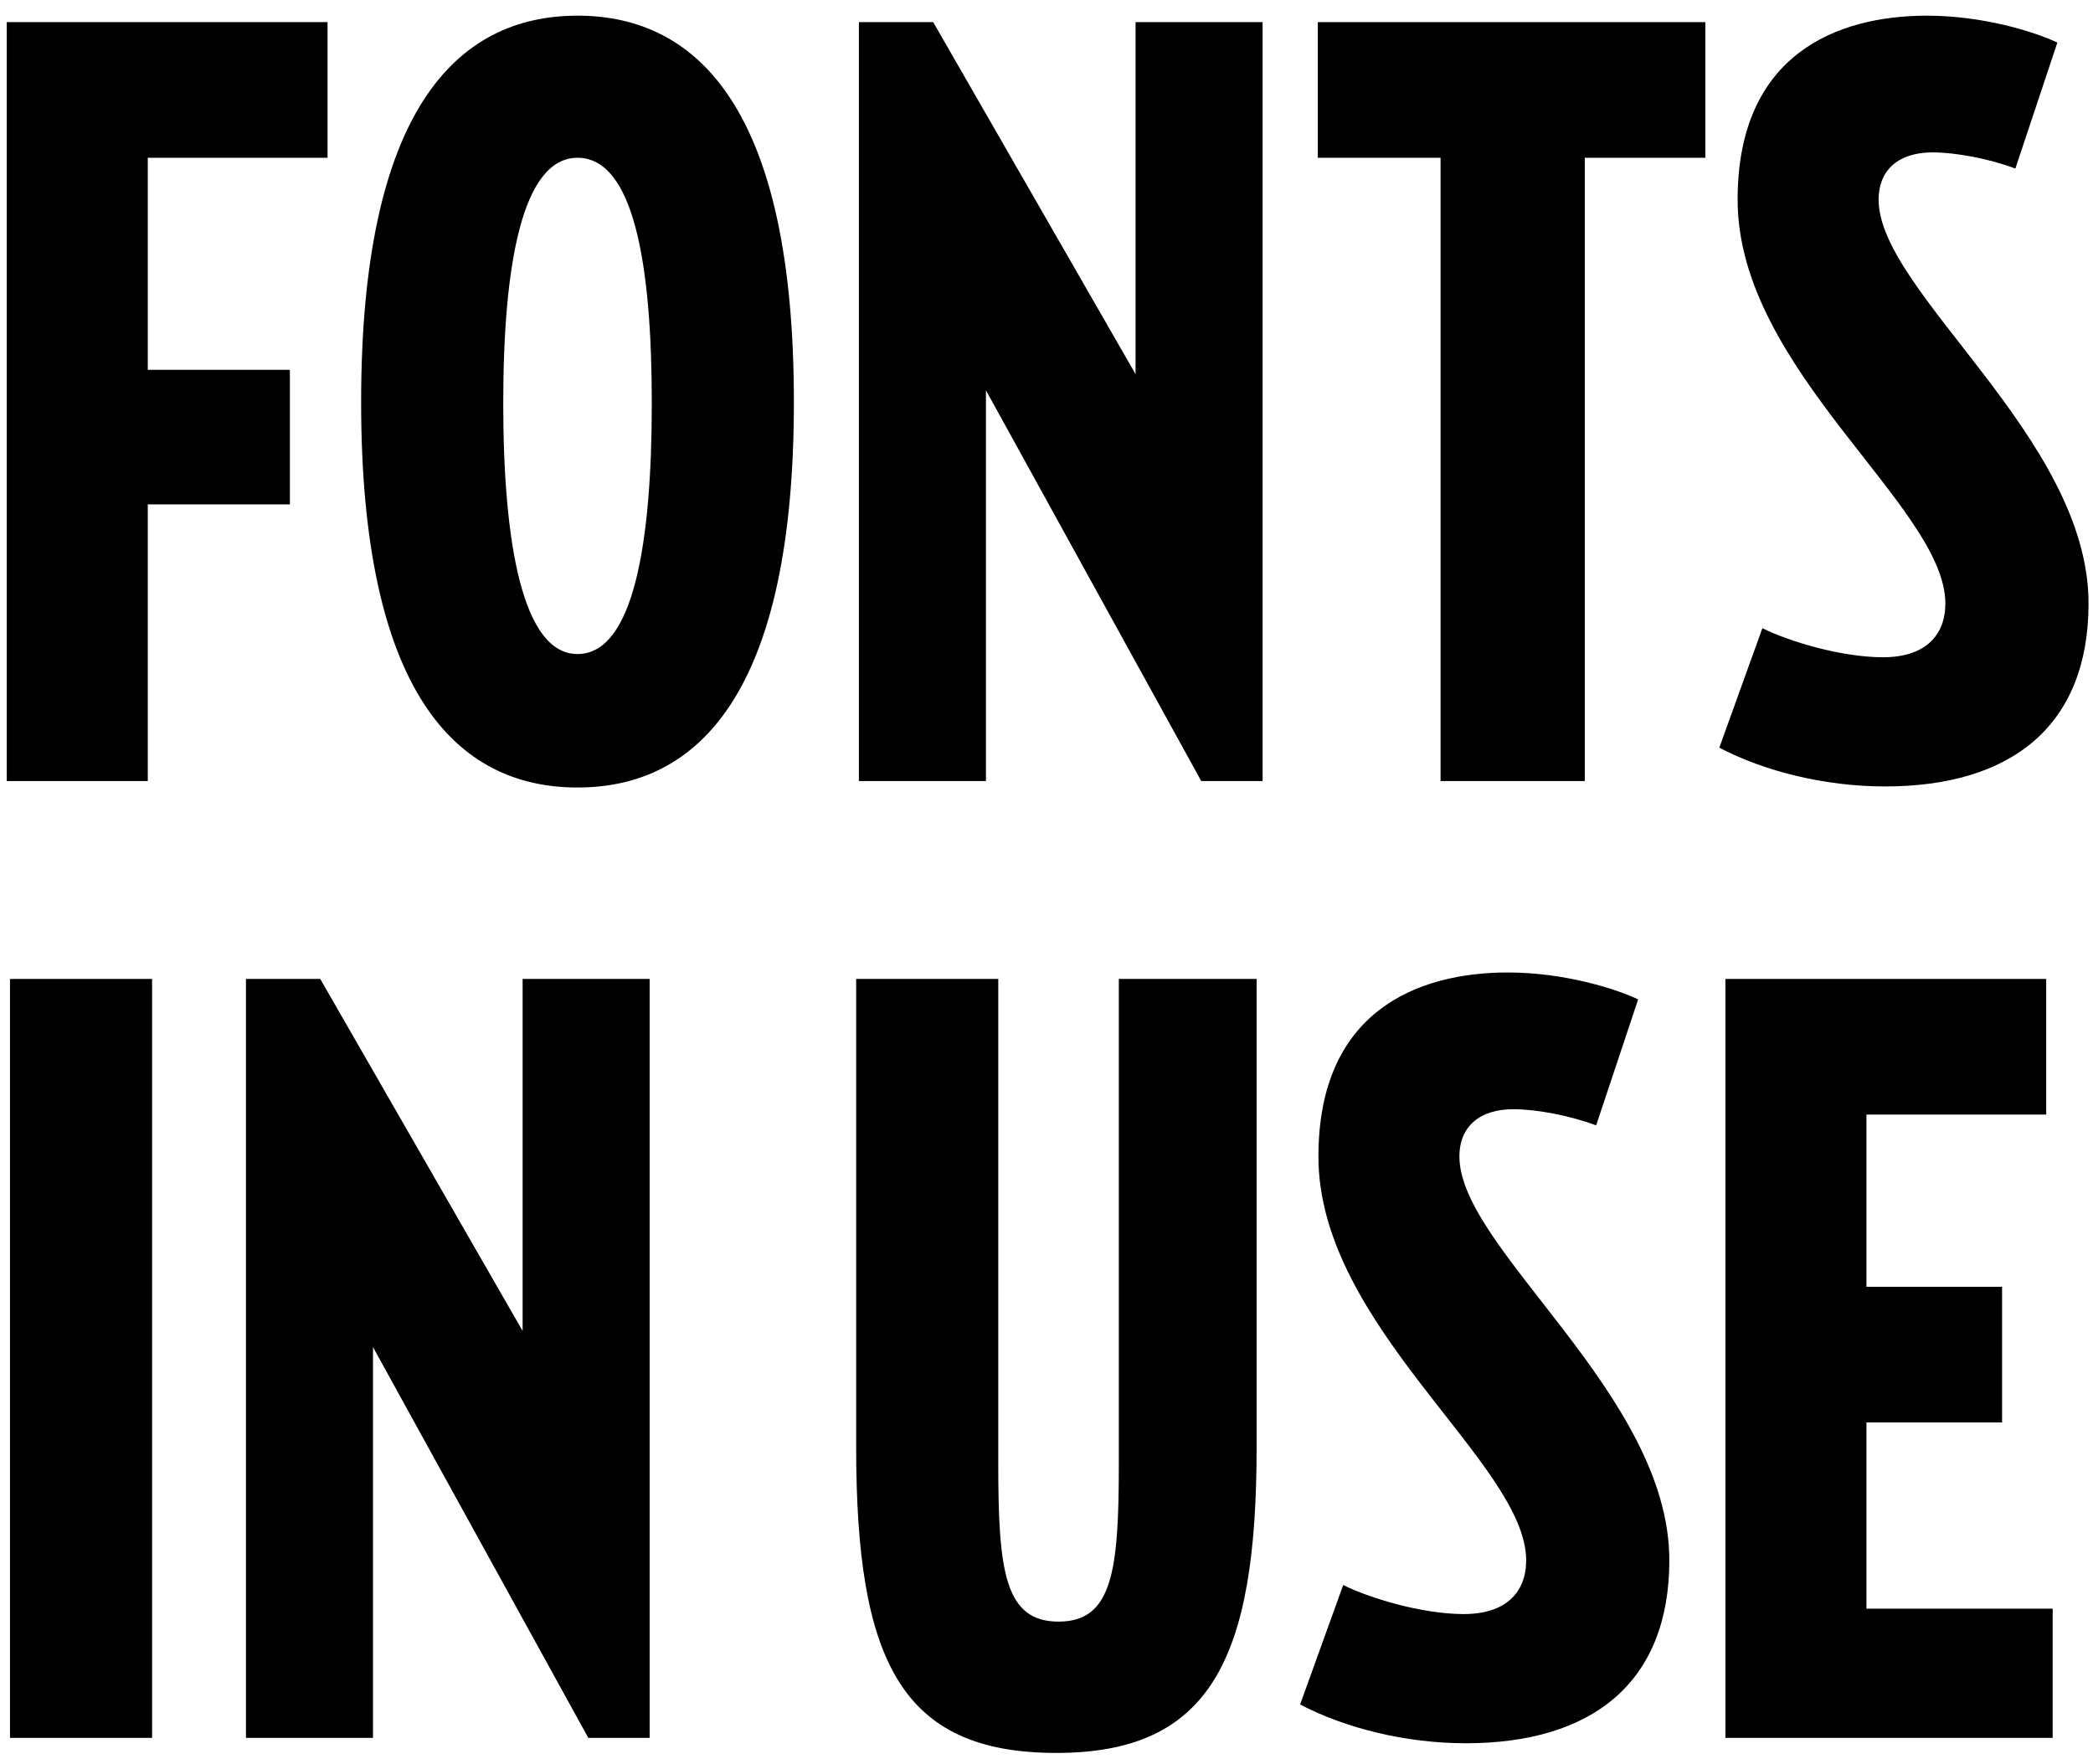<?xml version="1.0" encoding="utf-8"?>
<!-- Generator: Adobe Illustrator 16.0.0, SVG Export Plug-In . SVG Version: 6.00 Build 0)  -->
<!DOCTYPE svg PUBLIC "-//W3C//DTD SVG 1.0//EN" "http://www.w3.org/TR/2001/REC-SVG-20010904/DTD/svg10.dtd">
<svg version="1.0" id="Layer_1" xmlns="http://www.w3.org/2000/svg" xmlns:xlink="http://www.w3.org/1999/xlink" x="0px" y="0px"
	 width="140px" height="118px" viewBox="0 0 140 118" enable-background="new 0 0 140 118" xml:space="preserve">
<g>
	<path d="M0.452,1.48H21.91v9.073H9.885v14.185h9.505v9.001H9.885v18.505H0.452V1.48z"/>
	<path d="M24.156,26.898c0-19.442,6.337-25.85,14.473-25.85c8.137,0,14.474,6.408,14.474,25.85c0,19.37-6.337,25.778-14.474,25.778
		C30.493,52.676,24.156,46.268,24.156,26.898z M43.598,26.97c0-9.36-1.224-16.417-4.969-16.417c-3.672,0-4.968,7.057-4.968,16.417
		c0,9.361,1.296,16.778,4.968,16.778C42.374,43.748,43.598,36.331,43.598,26.97z"/>
	<path d="M65.949,26.106v26.138h-8.497V1.48h4.969l13.537,23.546V1.48h8.497v50.764h-4.104L65.949,26.106z"/>
	<path d="M88.148,10.553V1.48h25.922v9.073h-8.064v41.691h-9.648V10.553H88.148z"/>
	<path d="M115.004,50.012l2.881-7.993c1.729,0.864,5.256,1.944,8.064,1.944c2.808,0,4.176-1.44,4.176-3.6
		c0-6.481-13.896-15.625-13.896-27.002c0-9.721,6.625-12.313,12.674-12.313c3.744,0,7.199,1.08,8.713,1.8l-2.809,8.425
		c-1.729-0.648-3.961-1.08-5.545-1.08c-2.16,0-3.601,1.08-3.601,3.168c0,6.192,14.041,15.913,14.041,27.002
		c0,8.208-5.185,12.241-13.609,12.241C122.061,52.604,118.027,51.596,115.004,50.012z"/>
	<path d="M0.668,65.48h9.505v50.764H0.668V65.48z"/>
	<path d="M24.949,90.105v26.139h-8.497V65.48h4.969l13.537,23.545V65.48h8.497v50.764h-4.104L24.949,90.105z"/>
	<path d="M57.269,96.802V65.48h9.505v32.475c0,7.128,0.432,10.513,4.033,10.513c3.6,0,4.031-3.384,4.031-10.513V65.48h9.217v31.321
		c0,14.187-3.097,20.45-13.394,20.45C60.292,117.252,57.269,111.132,57.269,96.802z"/>
	<path d="M86.964,114.012l2.882-7.992c1.727,0.863,5.256,1.943,8.063,1.943s4.176-1.439,4.176-3.6
		c0-6.481-13.896-15.625-13.896-27.002c0-9.721,6.623-12.313,12.672-12.313c3.744,0,7.201,1.08,8.714,1.8l-2.81,8.426
		c-1.729-0.648-3.959-1.08-5.543-1.08c-2.16,0-3.602,1.08-3.602,3.168c0,6.191,14.041,15.912,14.041,27.002
		c0,8.207-5.186,12.24-13.609,12.24C94.021,116.604,89.988,115.596,86.964,114.012z"/>
	<path d="M115.412,65.48h21.458v9.072h-12.024v11.521h9.072v9.072h-9.072v12.457h12.456v8.642h-21.89V65.48z"/>
</g>
</svg>
